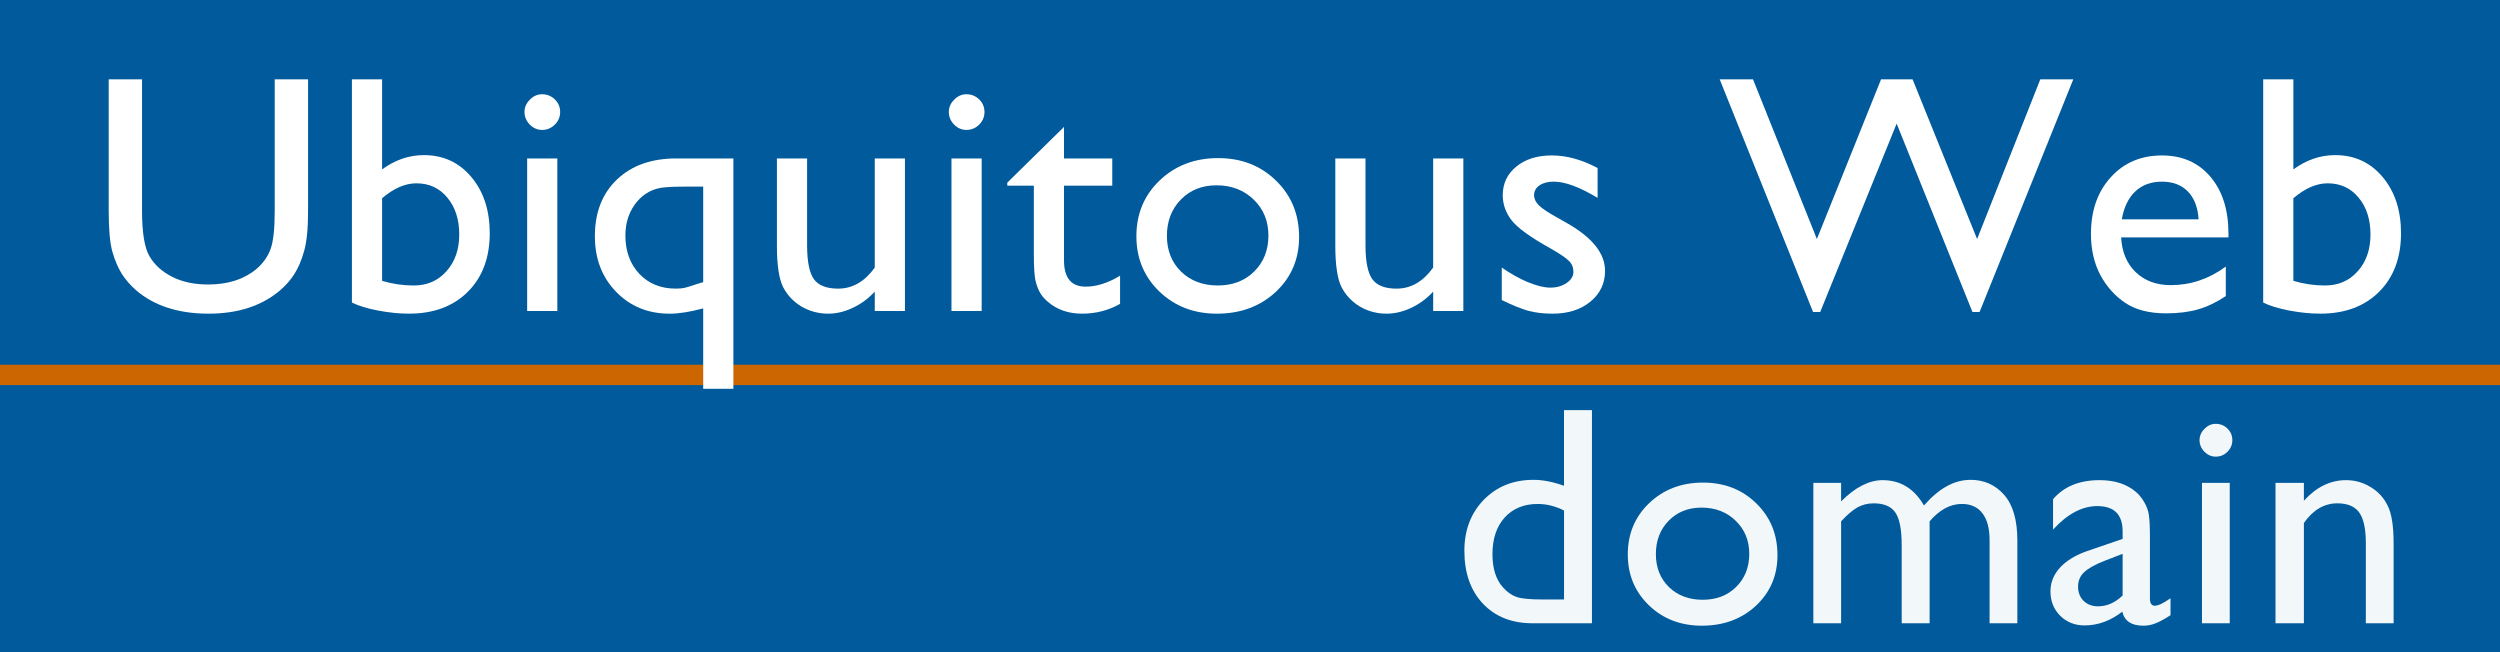 <?xml version='1.0' encoding='iso-8859-1'?>
<!DOCTYPE svg PUBLIC "-//W3C//DTD SVG 1.1//EN" "http://www.w3.org/Graphics/SVG/1.1/DTD/svg11.dtd">
<svg xmlns='http://www.w3.org/2000/svg' xml:space='preserve' version='1.1' overflow='visible' xmlns:xlink='http://www.w3.org/1999/xlink' viewBox='0 0 184 48' enable-background='new 0 0 184 48'>
  <g shape-rendering='geometricPrecision' text-rendering='geometricPrecision' image-rendering='optimizeQuality'>
    <g id='Background'>
    </g>
    <g id='Guides'>
    </g>
    <g id='Foreground'>
      <g>
        <rect fill-rule='evenodd' height='48' width='184' clip-rule='evenodd' x='0' fill='#005A9C'/>
      </g>
      <rect fill-rule='evenodd' height='1.5' width='184' clip-rule='evenodd' y='26.843' fill='#CC6600'/>
      <g>
        <path fill-rule='evenodd' clip-rule='evenodd' d='M20.22,5.838h2.454v9.68c0,1.31-0.098,2.299-0.293,2.966    c-0.188,0.667-0.423,1.225-0.708,1.672c-0.277,0.439-0.619,0.834-1.025,1.184c-1.352,1.164-3.117,1.745-5.298,1.746    c-2.222,0-4.004-0.578-5.347-1.733c-0.407-0.358-0.753-0.756-1.038-1.196c-0.277-0.447-0.509-0.993-0.696-1.636    C8.09,17.878,8,16.869,8,15.494V5.838h2.454v9.68c0,1.604,0.183,2.718,0.549,3.345s0.923,1.131,1.672,1.514    c0.748,0.375,1.631,0.562,2.649,0.562c1.448,0,2.628-0.378,3.54-1.135c0.479-0.407,0.826-0.887,1.038-1.44    c0.211-0.553,0.317-1.501,0.317-2.844V5.838z' fill='#FFFFFF'/>
        <path fill-rule='evenodd' clip-rule='evenodd' d='M25.901,5.838h2.222v6.628c0.96-0.7,1.986-1.049,3.076-1.05    c1.424,0,2.588,0.537,3.491,1.611s1.355,2.454,1.355,4.138c0,1.807-0.541,3.247-1.624,4.321c-1.074,1.066-2.515,1.599-4.321,1.599    c-0.724,0-1.489-0.078-2.295-0.232c-0.797-0.155-1.432-0.35-1.904-0.586V5.838z M28.123,14.59v6.08    c0.757,0.228,1.534,0.342,2.332,0.342c0.985,0,1.786-0.35,2.405-1.05c0.626-0.7,0.94-1.599,0.94-2.698    c0-1.115-0.293-2.022-0.879-2.722c-0.578-0.7-1.334-1.049-2.271-1.05C29.82,13.492,28.978,13.858,28.123,14.59z' fill='#FFFFFF'/>
        <path fill-rule='evenodd' clip-rule='evenodd' d='M39.896,6.937c0.366,0,0.679,0.126,0.94,0.378    c0.26,0.253,0.39,0.562,0.391,0.928c0,0.358-0.13,0.667-0.391,0.928c-0.261,0.26-0.574,0.391-0.94,0.391    c-0.342,0-0.643-0.13-0.903-0.391c-0.261-0.269-0.391-0.578-0.391-0.928c0-0.342,0.13-0.643,0.391-0.903    C39.253,7.071,39.554,6.937,39.896,6.937z M38.798,11.661h2.222v11.23h-2.222V11.661z' fill='#FFFFFF'/>
        <path fill-rule='evenodd' clip-rule='evenodd' d='M49.778,11.661h4.199v16.956h-2.222v-5.92    c-0.969,0.26-1.787,0.39-2.454,0.391c-1.596,0-2.914-0.537-3.955-1.611c-1.042-1.074-1.563-2.437-1.563-4.089    c0-1.75,0.541-3.141,1.624-4.175C46.49,12.177,47.946,11.661,49.778,11.661z M51.755,20.767v-7.031h-1.404    c-0.96,0-1.604,0.045-1.929,0.134c-0.317,0.082-0.594,0.199-0.83,0.354c-0.236,0.146-0.452,0.33-0.647,0.549    c-0.61,0.692-0.916,1.546-0.916,2.563c0,1.147,0.342,2.087,1.025,2.82c0.691,0.724,1.583,1.086,2.673,1.086    c0.252,0,0.459-0.016,0.623-0.049c0.163-0.032,0.521-0.143,1.074-0.33l0.171-0.049L51.755,20.767z' fill='#FFFFFF'/>
        <path fill-rule='evenodd' clip-rule='evenodd' d='M64.383,22.891v-1.428c-0.473,0.513-1.013,0.912-1.624,1.196    c-0.602,0.285-1.205,0.427-1.806,0.427c-0.708,0-1.364-0.175-1.966-0.525c-0.594-0.358-1.046-0.838-1.354-1.44    c-0.302-0.61-0.452-1.619-0.452-3.027v-6.433h2.222v6.409c0,1.18,0.167,2.006,0.5,2.478c0.342,0.464,0.936,0.696,1.782,0.696    c1.058,0,1.957-0.517,2.698-1.55v-8.032h2.221v11.23H64.383z' fill='#FFFFFF'/>
        <path fill-rule='evenodd' clip-rule='evenodd' d='M71.127,6.937c0.366,0,0.68,0.126,0.94,0.378    c0.26,0.253,0.39,0.562,0.391,0.928c0,0.358-0.13,0.667-0.391,0.928s-0.574,0.391-0.94,0.391c-0.342,0-0.643-0.13-0.903-0.391    c-0.26-0.269-0.391-0.578-0.391-0.928c0-0.342,0.13-0.643,0.391-0.903C70.484,7.071,70.785,6.937,71.127,6.937z M70.028,11.661    h2.222v11.23h-2.222V11.661z' fill='#FFFFFF'/>
        <path fill-rule='evenodd' clip-rule='evenodd' d='M74.136,13.443l4.175-4.102v2.32h3.552v2.002h-3.552v5.505    c0,1.286,0.533,1.929,1.599,1.929c0.797,0,1.64-0.269,2.527-0.806v2.075c-0.854,0.48-1.787,0.72-2.795,0.72    c-1.018,0-1.864-0.297-2.539-0.891c-0.212-0.179-0.387-0.378-0.525-0.598c-0.139-0.228-0.256-0.521-0.354-0.879    c-0.09-0.366-0.134-1.058-0.134-2.075v-4.98h-1.953V13.443z' fill='#FFFFFF'/>
        <path fill-rule='evenodd' clip-rule='evenodd' d='M89.657,11.636c1.709,0,3.128,0.553,4.26,1.66    c1.131,1.099,1.696,2.482,1.697,4.15c0,1.62-0.574,2.966-1.721,4.041c-1.147,1.066-2.592,1.599-4.333,1.599    c-1.685,0-3.093-0.541-4.224-1.624c-1.132-1.09-1.697-2.449-1.697-4.077c0-1.644,0.569-3.011,1.709-4.102    C86.495,12.186,87.931,11.636,89.657,11.636z M89.535,13.638c-1.066,0-1.941,0.35-2.625,1.05c-0.684,0.7-1.025,1.591-1.025,2.673    c0,1.074,0.35,1.953,1.05,2.637c0.699,0.675,1.599,1.013,2.698,1.013c1.09,0,1.981-0.342,2.673-1.025    c0.699-0.692,1.049-1.575,1.05-2.649c0-1.066-0.362-1.949-1.086-2.649C91.544,13.988,90.633,13.639,89.535,13.638z' fill='#FFFFFF'/>
        <path fill-rule='evenodd' clip-rule='evenodd' d='M105.482,22.891v-1.428c-0.472,0.513-1.013,0.912-1.624,1.196    c-0.602,0.285-1.205,0.427-1.807,0.427c-0.708,0-1.363-0.175-1.965-0.525c-0.594-0.358-1.046-0.838-1.355-1.44    c-0.301-0.61-0.452-1.619-0.452-3.027v-6.433h2.222v6.409c0,1.18,0.167,2.006,0.5,2.478c0.342,0.464,0.936,0.696,1.782,0.696    c1.058,0,1.957-0.517,2.698-1.55v-8.032h2.222v11.23H105.482z' fill='#FFFFFF'/>
        <path fill-rule='evenodd' clip-rule='evenodd' d='M110.53,22.085v-2.393c0.626,0.439,1.266,0.797,1.917,1.074    c0.659,0.269,1.212,0.403,1.66,0.403c0.464,0,0.862-0.114,1.196-0.342c0.333-0.228,0.5-0.5,0.5-0.818    c0-0.326-0.11-0.594-0.33-0.806c-0.211-0.22-0.676-0.533-1.392-0.94c-1.432-0.797-2.373-1.477-2.82-2.039    c-0.439-0.57-0.659-1.188-0.659-1.855c0-0.862,0.333-1.566,1.001-2.112c0.675-0.545,1.542-0.817,2.6-0.818    c1.099,0,2.226,0.309,3.381,0.928v2.197c-1.318-0.797-2.397-1.196-3.235-1.196c-0.431,0-0.781,0.094-1.05,0.281    c-0.26,0.179-0.391,0.419-0.391,0.72c0,0.26,0.118,0.509,0.354,0.745c0.244,0.236,0.667,0.521,1.27,0.854l0.793,0.452    c1.872,1.058,2.807,2.23,2.808,3.516c0,0.919-0.362,1.676-1.086,2.271c-0.716,0.586-1.64,0.879-2.771,0.879    c-0.667,0-1.261-0.069-1.782-0.208C111.974,22.732,111.319,22.468,110.53,22.085z' fill='#FFFFFF'/>
        <polygon fill-rule='evenodd' points='150.166,5.838 152.595,5.838 145.697,22.964     145.173,22.964 139.594,9.097 133.967,22.964 133.442,22.964 126.569,5.838 129.022,5.838 133.723,17.593 138.446,5.838     140.766,5.838 145.515,17.593   ' clip-rule='evenodd' fill='#FFFFFF'/>
        <path fill-rule='evenodd' clip-rule='evenodd' d='M164.014,17.471h-7.898c0.057,1.074,0.415,1.929,1.074,2.563    c0.667,0.635,1.526,0.952,2.576,0.952c1.465,0,2.816-0.456,4.053-1.367v2.173c-0.684,0.456-1.363,0.781-2.039,0.977    c-0.667,0.195-1.453,0.293-2.356,0.293c-1.237,0-2.238-0.256-3.003-0.769s-1.379-1.2-1.843-2.063    c-0.456-0.871-0.684-1.876-0.684-3.015c0-1.709,0.484-3.097,1.453-4.163c0.968-1.074,2.226-1.611,3.772-1.611    c1.489,0,2.677,0.521,3.564,1.563s1.33,2.438,1.331,4.187V17.471z M156.165,16.141h5.652c-0.057-0.887-0.321-1.57-0.793-2.051    c-0.472-0.48-1.107-0.72-1.904-0.72c-0.797,0-1.453,0.24-1.965,0.72C156.649,14.57,156.319,15.254,156.165,16.141z' fill='#FFFFFF'/>
        <path fill-rule='evenodd' clip-rule='evenodd' d='M166.571,5.838h2.222v6.628c0.96-0.7,1.985-1.049,3.076-1.05    c1.425,0,2.588,0.537,3.492,1.611c0.903,1.074,1.354,2.454,1.354,4.138c0,1.807-0.542,3.247-1.623,4.321    c-1.074,1.066-2.515,1.599-4.322,1.599c-0.725,0-1.489-0.078-2.295-0.232c-0.798-0.155-1.433-0.35-1.904-0.586V5.838z     M168.792,14.59v6.08c0.757,0.228,1.534,0.342,2.332,0.342c0.984,0,1.786-0.35,2.405-1.05c0.626-0.7,0.939-1.599,0.939-2.698    c0-1.115-0.293-2.022-0.879-2.722c-0.578-0.7-1.335-1.049-2.271-1.05C170.489,13.492,169.647,13.858,168.792,14.59z' fill='#FFFFFF'/>
      </g>
      <g>
        <path fill-rule='evenodd' clip-rule='evenodd' d='M115.112,30.184h2.055v15.689h-4.369    c-1.527,0-2.748-0.483-3.661-1.449c-0.906-0.966-1.359-2.261-1.359-3.886c0-1.52,0.475-2.77,1.426-3.751    c0.958-0.98,2.178-1.471,3.661-1.471c0.688,0,1.437,0.146,2.246,0.438V30.184z M115.112,44.121v-6.547    c-0.637-0.322-1.28-0.482-1.932-0.483c-1.019,0-1.831,0.333-2.437,1c-0.599,0.667-0.898,1.565-0.898,2.695    c0,1.063,0.262,1.883,0.786,2.459c0.314,0.345,0.647,0.577,1,0.696c0.352,0.12,0.984,0.18,1.898,0.18H115.112z' fill='#F2F7FA'/>
        <path fill-rule='evenodd' clip-rule='evenodd' d='M125.342,35.518c1.572,0,2.878,0.509,3.919,1.527    c1.041,1.011,1.561,2.284,1.561,3.818c0,1.49-0.528,2.729-1.583,3.717c-1.056,0.981-2.385,1.471-3.987,1.471    c-1.55,0-2.845-0.498-3.886-1.494c-1.041-1.003-1.561-2.253-1.561-3.751c0-1.512,0.524-2.77,1.572-3.773    C122.434,36.023,123.755,35.518,125.342,35.518z M125.23,37.36c-0.981,0-1.786,0.322-2.415,0.966    c-0.629,0.644-0.943,1.464-0.943,2.459c0,0.988,0.322,1.797,0.966,2.426c0.644,0.622,1.471,0.932,2.482,0.932    c1.003,0,1.823-0.314,2.459-0.943c0.644-0.636,0.965-1.448,0.966-2.437c0-0.98-0.333-1.793-1-2.437    C127.079,37.682,126.241,37.36,125.23,37.36z' fill='#F2F7FA'/>
        <path fill-rule='evenodd' clip-rule='evenodd' d='M142.019,38.371v7.502h-2.055v-5.75    c0-1.146-0.154-1.943-0.46-2.392c-0.307-0.457-0.842-0.685-1.606-0.685c-0.427,0-0.82,0.098-1.179,0.292    c-0.352,0.195-0.756,0.539-1.213,1.033v7.502h-2.044V35.541h2.044v1.359c1.041-1.041,2.059-1.561,3.055-1.561    c1.31,0,2.324,0.622,3.043,1.864c1.093-1.258,2.234-1.887,3.425-1.887c1.003,0,1.827,0.367,2.471,1.101    c0.651,0.734,0.977,1.853,0.977,3.358v6.098h-2.044v-6.121c0-0.861-0.176-1.52-0.528-1.977c-0.352-0.457-0.857-0.685-1.516-0.685    C143.542,37.09,142.752,37.517,142.019,38.371z' fill='#F2F7FA'/>
        <path fill-rule='evenodd' clip-rule='evenodd' d='M158.235,39.662v4.391c0,0.352,0.12,0.528,0.359,0.528    c0.247,0,0.633-0.183,1.157-0.55v1.247c-0.464,0.3-0.839,0.502-1.124,0.606c-0.277,0.112-0.569,0.168-0.875,0.168    c-0.876,0-1.393-0.344-1.55-1.033c-0.869,0.674-1.793,1.011-2.774,1.011c-0.719,0-1.317-0.236-1.796-0.708    c-0.479-0.479-0.719-1.078-0.719-1.797c0-0.651,0.232-1.231,0.696-1.741c0.472-0.517,1.138-0.924,1.999-1.224l2.617-0.898v-0.55    c0-1.243-0.621-1.864-1.864-1.864c-1.116,0-2.201,0.577-3.257,1.729v-2.235c0.793-0.936,1.936-1.403,3.425-1.404    c1.116,0,2.01,0.292,2.684,0.876c0.225,0.188,0.427,0.438,0.606,0.752c0.18,0.307,0.292,0.618,0.337,0.932    C158.209,38.206,158.235,38.794,158.235,39.662z M156.225,43.829v-3.066l-1.37,0.528c-0.696,0.277-1.19,0.558-1.482,0.842    c-0.285,0.277-0.427,0.625-0.427,1.044c0,0.427,0.135,0.775,0.404,1.044c0.277,0.27,0.633,0.404,1.067,0.404    C155.068,44.626,155.671,44.36,156.225,43.829z' fill='#F2F7FA'/>
        <path fill-rule='evenodd' clip-rule='evenodd' d='M163.076,31.194c0.337,0,0.625,0.116,0.865,0.348    c0.239,0.232,0.359,0.517,0.359,0.854c0,0.33-0.12,0.614-0.359,0.854c-0.24,0.24-0.528,0.359-0.865,0.359    c-0.314,0-0.592-0.12-0.831-0.359c-0.24-0.247-0.359-0.531-0.359-0.854c0-0.314,0.12-0.591,0.359-0.831    C162.484,31.318,162.761,31.194,163.076,31.194z M162.065,35.541h2.044v10.332h-2.044V35.541z' fill='#F2F7FA'/>
        <path fill-rule='evenodd' clip-rule='evenodd' d='M169.566,35.541v1.314c0.913-1.011,1.95-1.516,3.11-1.516    c0.644,0,1.243,0.168,1.797,0.505c0.554,0.33,0.974,0.786,1.259,1.37c0.291,0.577,0.438,1.494,0.438,2.751v5.907h-2.044v-5.885    c0-1.056-0.161-1.808-0.482-2.257c-0.323-0.457-0.862-0.685-1.617-0.685c-0.966,0-1.786,0.483-2.46,1.449v7.378h-2.089V35.541    H169.566z' fill='#F2F7FA'/>
      </g>
    </g>
    <g id='Calque_1'>
    </g>
    <g id='Layer_1'>
    </g>
  </g>
</svg>
